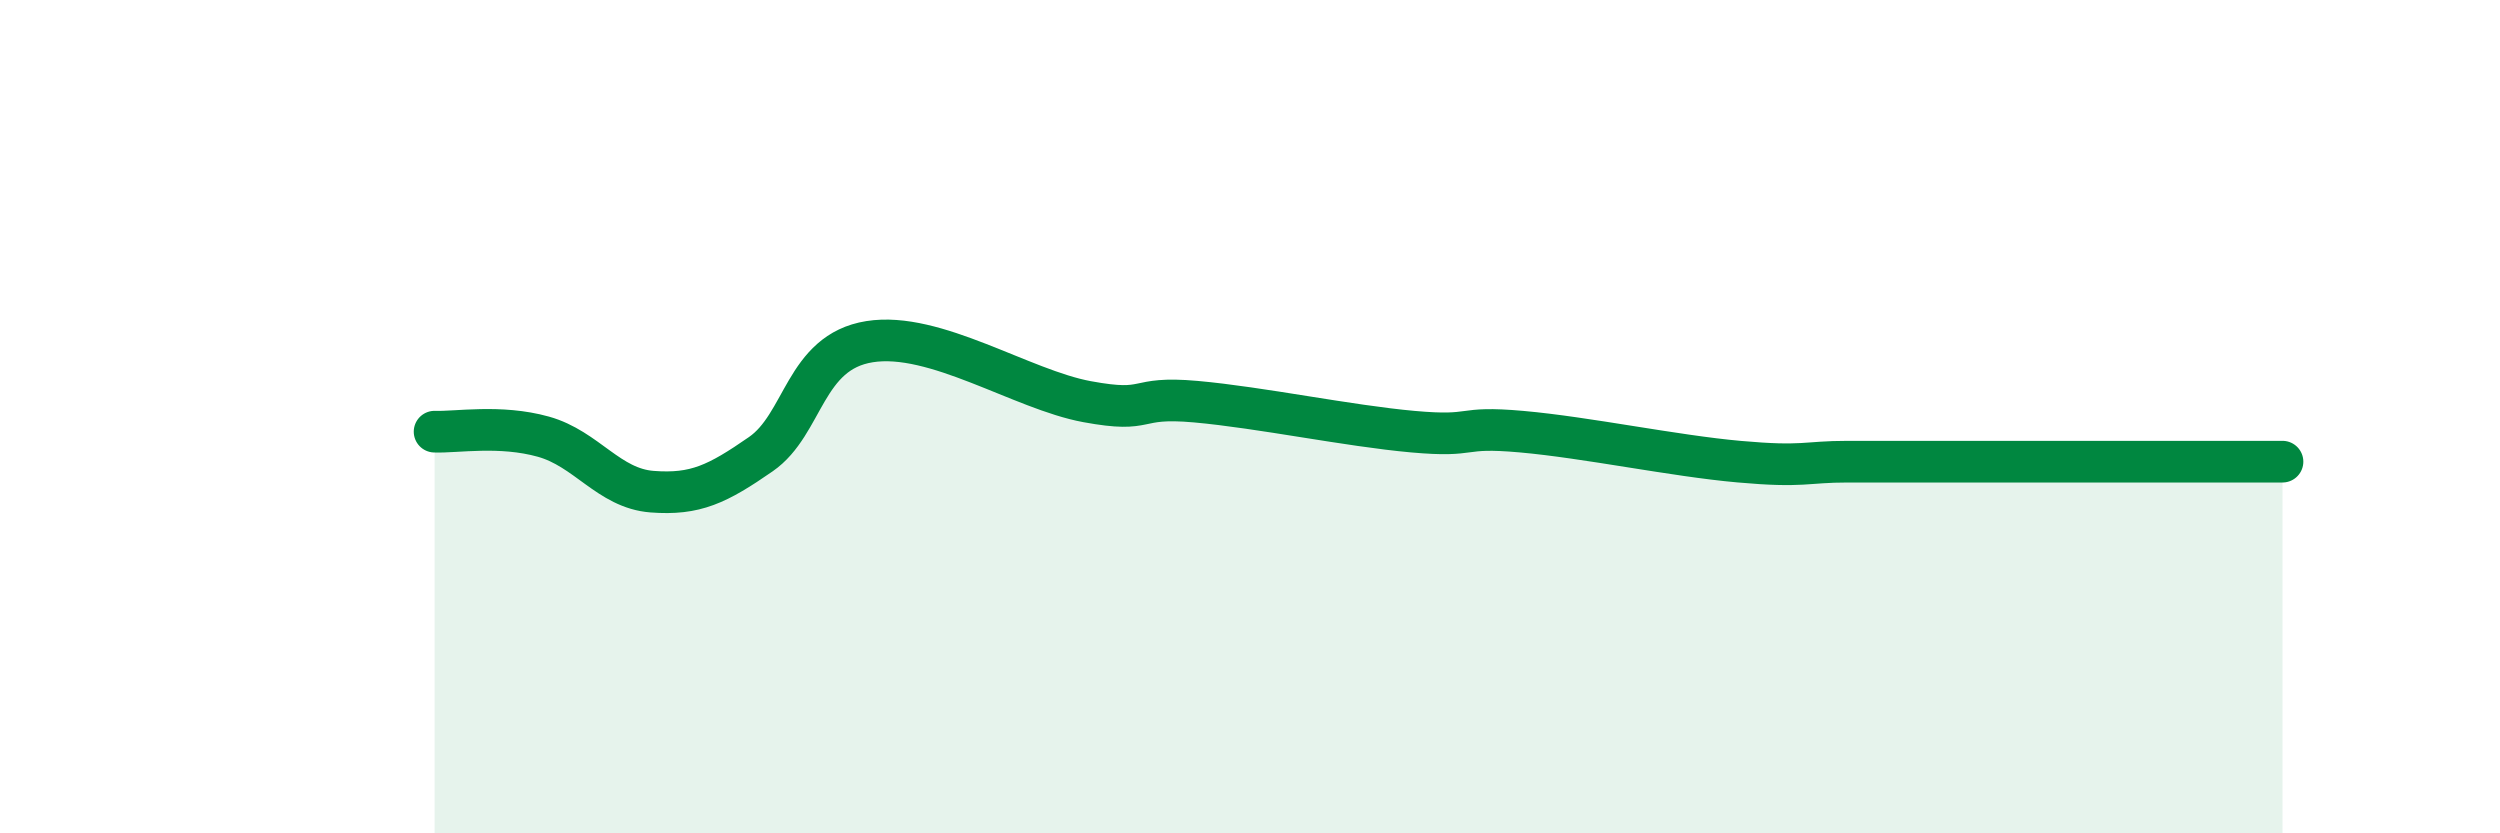 
    <svg width="60" height="20" viewBox="0 0 60 20" xmlns="http://www.w3.org/2000/svg">
      <path
        d="M 10.43,10.36 C 10.95,10.38 12,10.19 13.04,10.48 C 14.08,10.77 14.61,11.72 15.65,11.8 C 16.69,11.88 17.22,11.62 18.26,10.9 C 19.3,10.18 19.3,8.45 20.87,8.2 C 22.44,7.95 24.52,9.35 26.09,9.64 C 27.66,9.93 27.14,9.5 28.7,9.64 C 30.26,9.78 32.35,10.22 33.91,10.36 C 35.47,10.5 34.95,10.22 36.52,10.36 C 38.09,10.5 40.17,10.94 41.74,11.08 C 43.31,11.22 43.31,11.08 44.35,11.08 C 45.39,11.08 45.92,11.08 46.96,11.08 C 48,11.08 48.53,11.08 49.57,11.08 C 50.61,11.08 51.13,11.08 52.17,11.08 C 53.21,11.08 54.26,11.08 54.78,11.08L54.78 20L10.43 20Z"
        fill="#008740"
        opacity="0.1"
        stroke-linecap="round"
        stroke-linejoin="round"
      />
      <path
        d="M 10.43,10.36 C 10.95,10.38 12,10.19 13.04,10.48 C 14.08,10.77 14.61,11.72 15.65,11.8 C 16.69,11.88 17.22,11.62 18.26,10.9 C 19.3,10.18 19.3,8.45 20.87,8.2 C 22.44,7.95 24.52,9.35 26.09,9.64 C 27.66,9.93 27.14,9.5 28.7,9.64 C 30.26,9.78 32.35,10.22 33.91,10.36 C 35.47,10.5 34.95,10.22 36.52,10.36 C 38.09,10.5 40.17,10.94 41.74,11.08 C 43.31,11.22 43.31,11.08 44.35,11.08 C 45.39,11.08 45.92,11.08 46.96,11.08 C 48,11.08 48.53,11.08 49.57,11.08 C 50.61,11.08 51.13,11.08 52.17,11.08 C 53.21,11.08 54.26,11.08 54.78,11.08"
        stroke="#008740"
        stroke-width="1"
        fill="none"
        stroke-linecap="round"
        stroke-linejoin="round"
      />
    </svg>
  